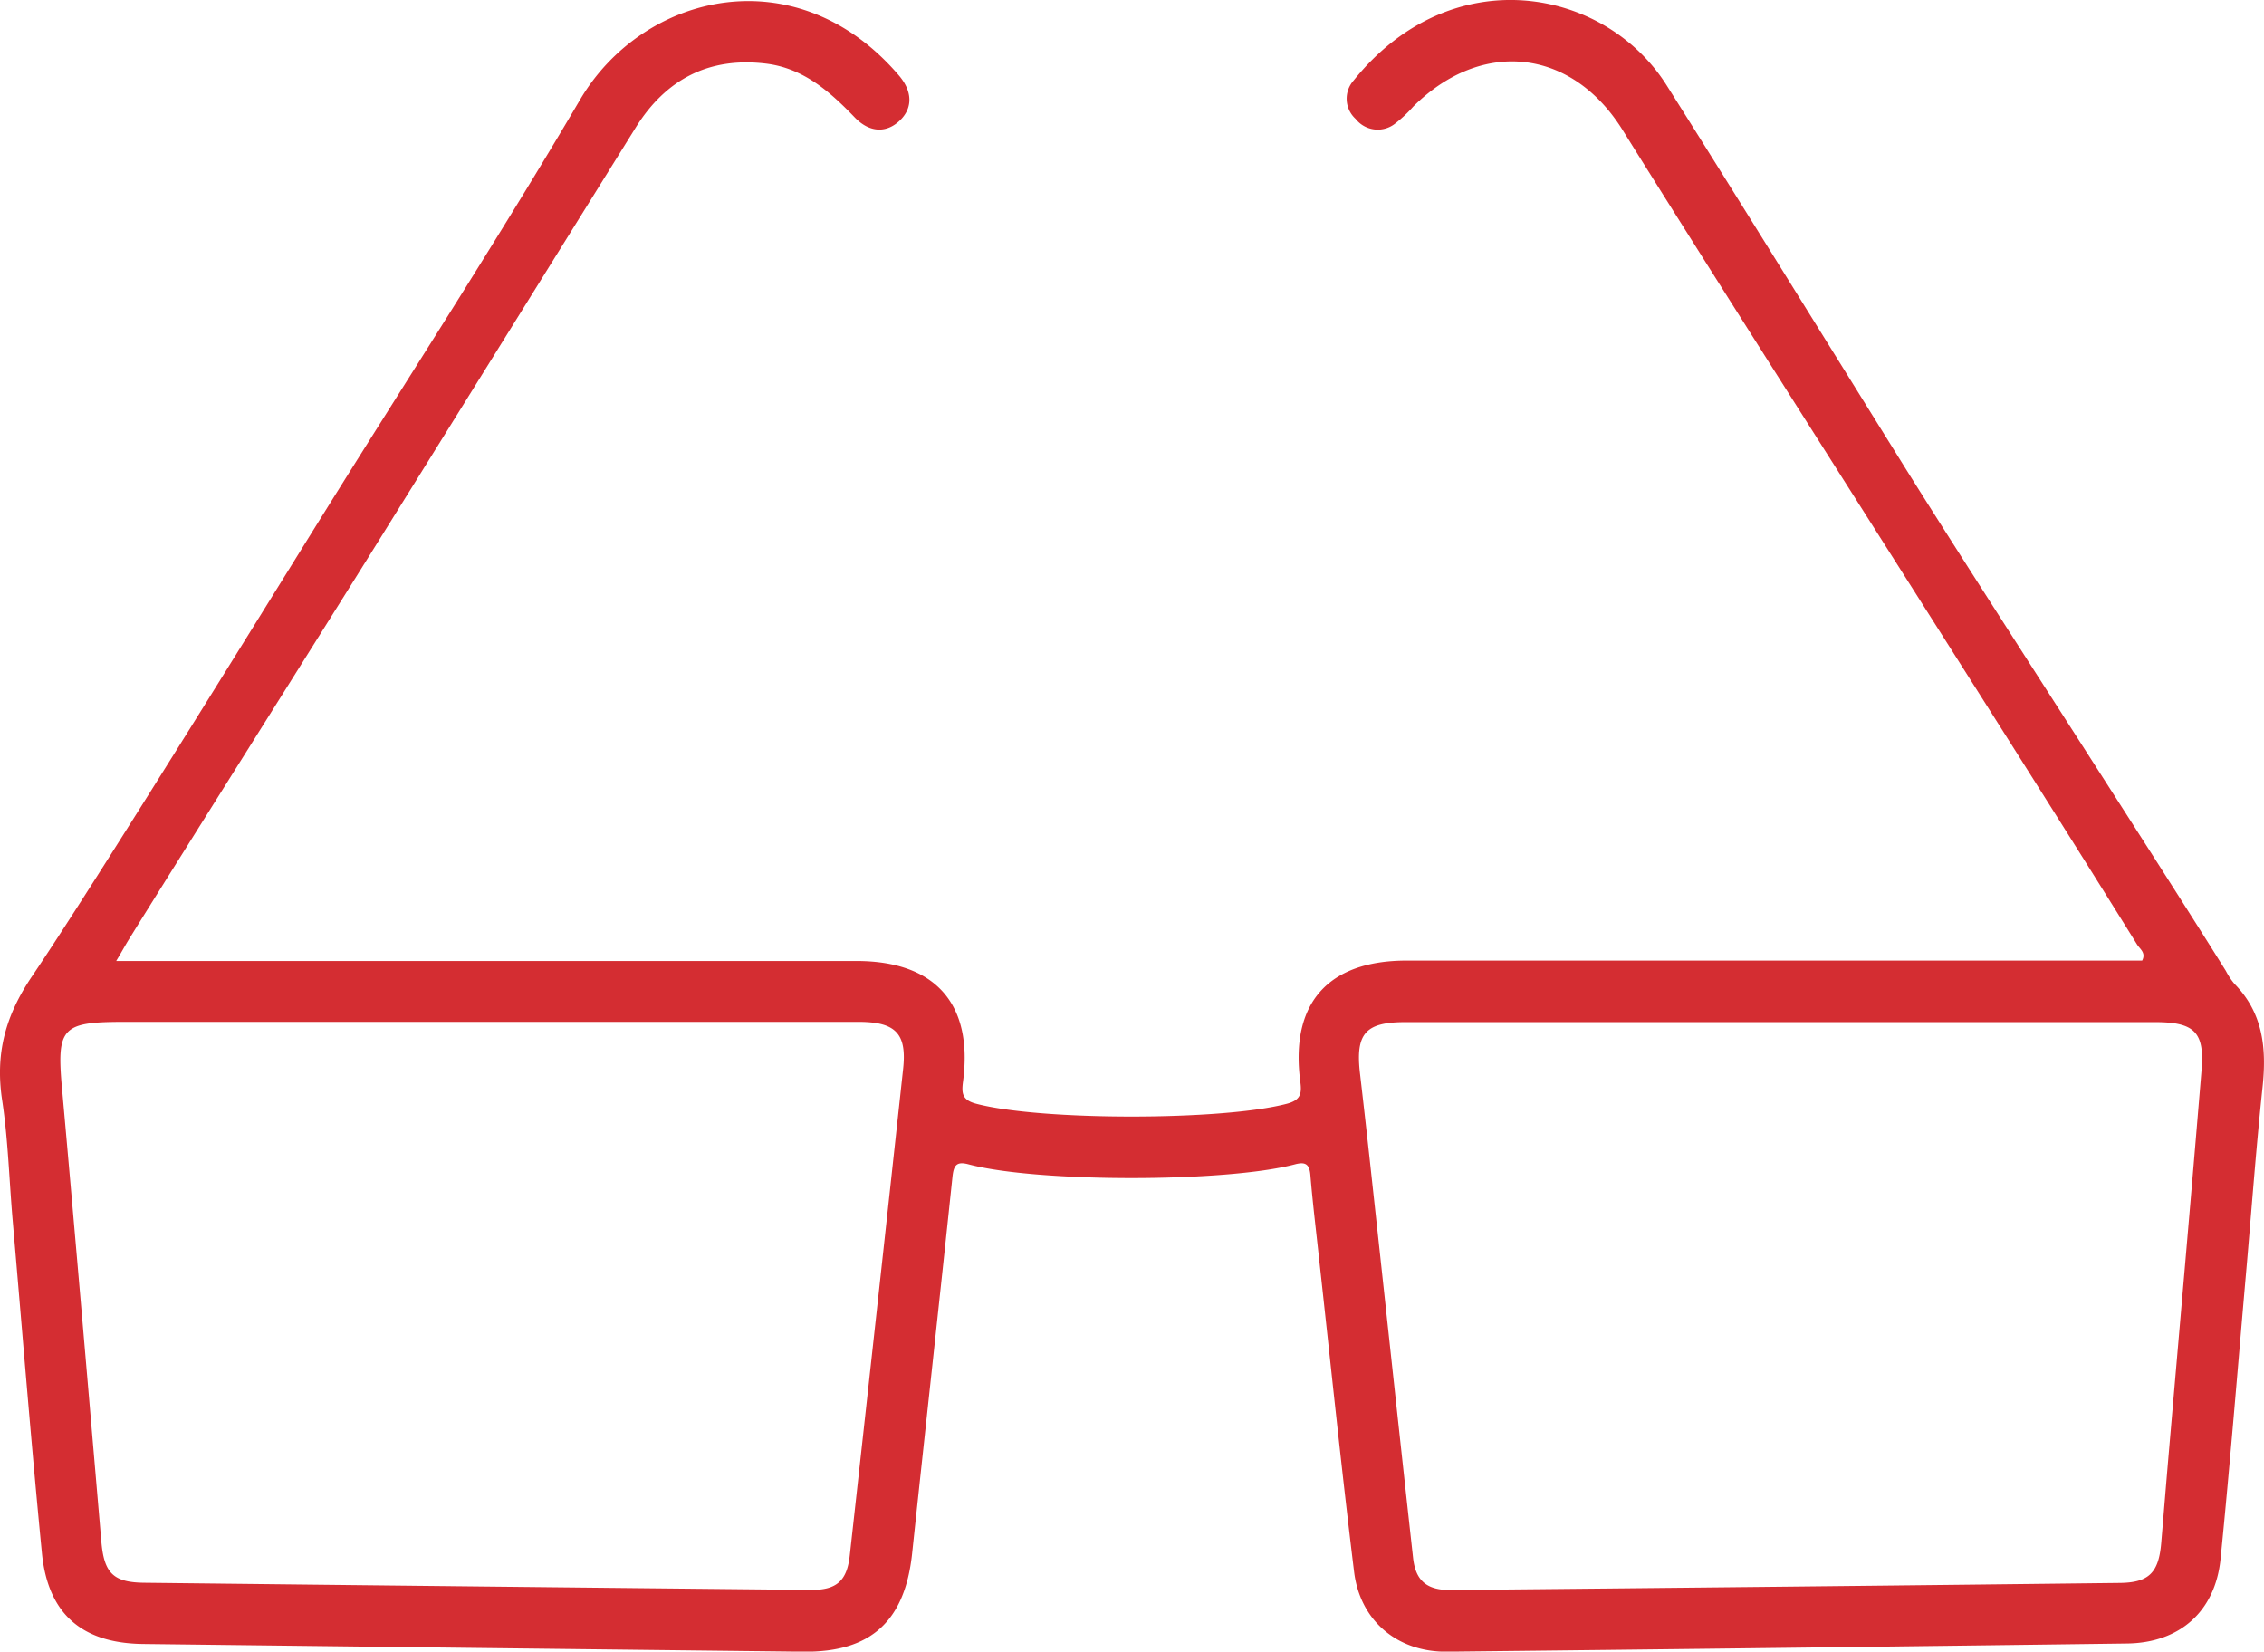 <?xml version="1.0" encoding="UTF-8"?> <svg xmlns="http://www.w3.org/2000/svg" viewBox="0 0 382.05 278.67"> <defs> <style>.cls-1{fill:#d42d32;}</style> </defs> <title>Ресурс 13</title> <g id="Слой_2" data-name="Слой 2"> <g id="Слой_1-2" data-name="Слой 1"> <path class="cls-1" d="M377.06,166a12,12,0,0,1-1.44-2.17C364.05,145.23,332.49,96.63,320.91,78c-13.22-21.22-26.35-42.51-39.69-63.65C270.76-2.17,244.9-6.95,228.41,13.6a4.6,4.6,0,0,0,.35,6.46,4.74,4.74,0,0,0,6.72.75,22,22,0,0,0,3-2.82c11.56-11.5,26.73-9.85,35.33,3.94,22.32,35.8,64.57,101.62,86.83,137.45.47.75,1.54,1.38.85,2.7h-4.06q-60,0-120.06,0c-13.31,0-19.69,7.24-17.94,20.46.28,2.06,0,3.08-2.24,3.69-10.85,2.89-41.63,2.89-52.48,0-2.31-.62-2.47-1.7-2.2-3.72,1.74-13.14-4.68-20.36-18-20.36H19.61c1-1.66,1.56-2.72,2.2-3.74C29.49,146,56.18,103.67,63.86,91.31q21.69-34.86,43.38-69.73c5.11-8.23,12.41-12,22-10.85,6.31.76,10.78,4.7,15,9.09,2.52,2.61,5.36,2.65,7.59.53s2.16-4.94-.15-7.63C134.43-7.45,108.5-1.23,97.87,16.85,84.07,40.33,69.21,63.2,54.81,86.33c-10.06,16.16-38.71,62.6-49.37,78.35-4.56,6.73-6.27,13.14-5.07,21,1,6.64,1.18,13.4,1.76,20.11C3.75,224.5,5.24,243.26,7.07,262c1,10.31,6.75,15.26,17.05,15.39q55.73.67,111.44,1.3c11.41.13,17.15-5.16,18.36-16.57,2.25-21.19,4.59-42.36,6.81-63.55.21-1.93.66-2.66,2.72-2.11,11.68,3.1,43.39,3.08,55.08,0,1.73-.46,2.45-.07,2.6,1.84.4,4.84,1,9.67,1.51,14.49,1.93,17.46,3.72,34.94,5.86,52.38,1,8.33,7.35,13.6,15.67,13.52q57.41-.62,114.8-1.38c8.88-.12,14.86-5.43,15.75-14.27,1.6-16,2.88-32,4.28-48,.93-10.55,1.69-21.12,2.81-31.66C382.5,176.83,381.88,170.9,377.06,166ZM152.4,180.39q-4.44,41-9,82.05c-.47,4.3-2.21,5.87-6.61,5.83q-56.25-.57-112.5-1.21c-5.22-.06-6.74-1.68-7.19-7-2.17-25.31-4.32-50.63-6.59-75.93-1-10.74-.23-11.71,10.44-11.71H145.09C151.18,172.47,153.05,174.43,152.4,180.39Zm219.11.2c-1.78,21.61-3.69,43.22-5.55,64.82-.43,5-.83,9.94-1.25,14.91s-2,6.72-7,6.77q-56.47.66-113,1.2c-3.94,0-5.83-1.58-6.25-5.42-2.33-21.06-4.58-42.12-6.88-63.18q-1-9.28-2.08-18.56c-.78-6.74.9-8.67,7.64-8.67H363.62C370.3,172.46,372.05,174.1,371.51,180.59Z"></path> </g> </g> </svg> 